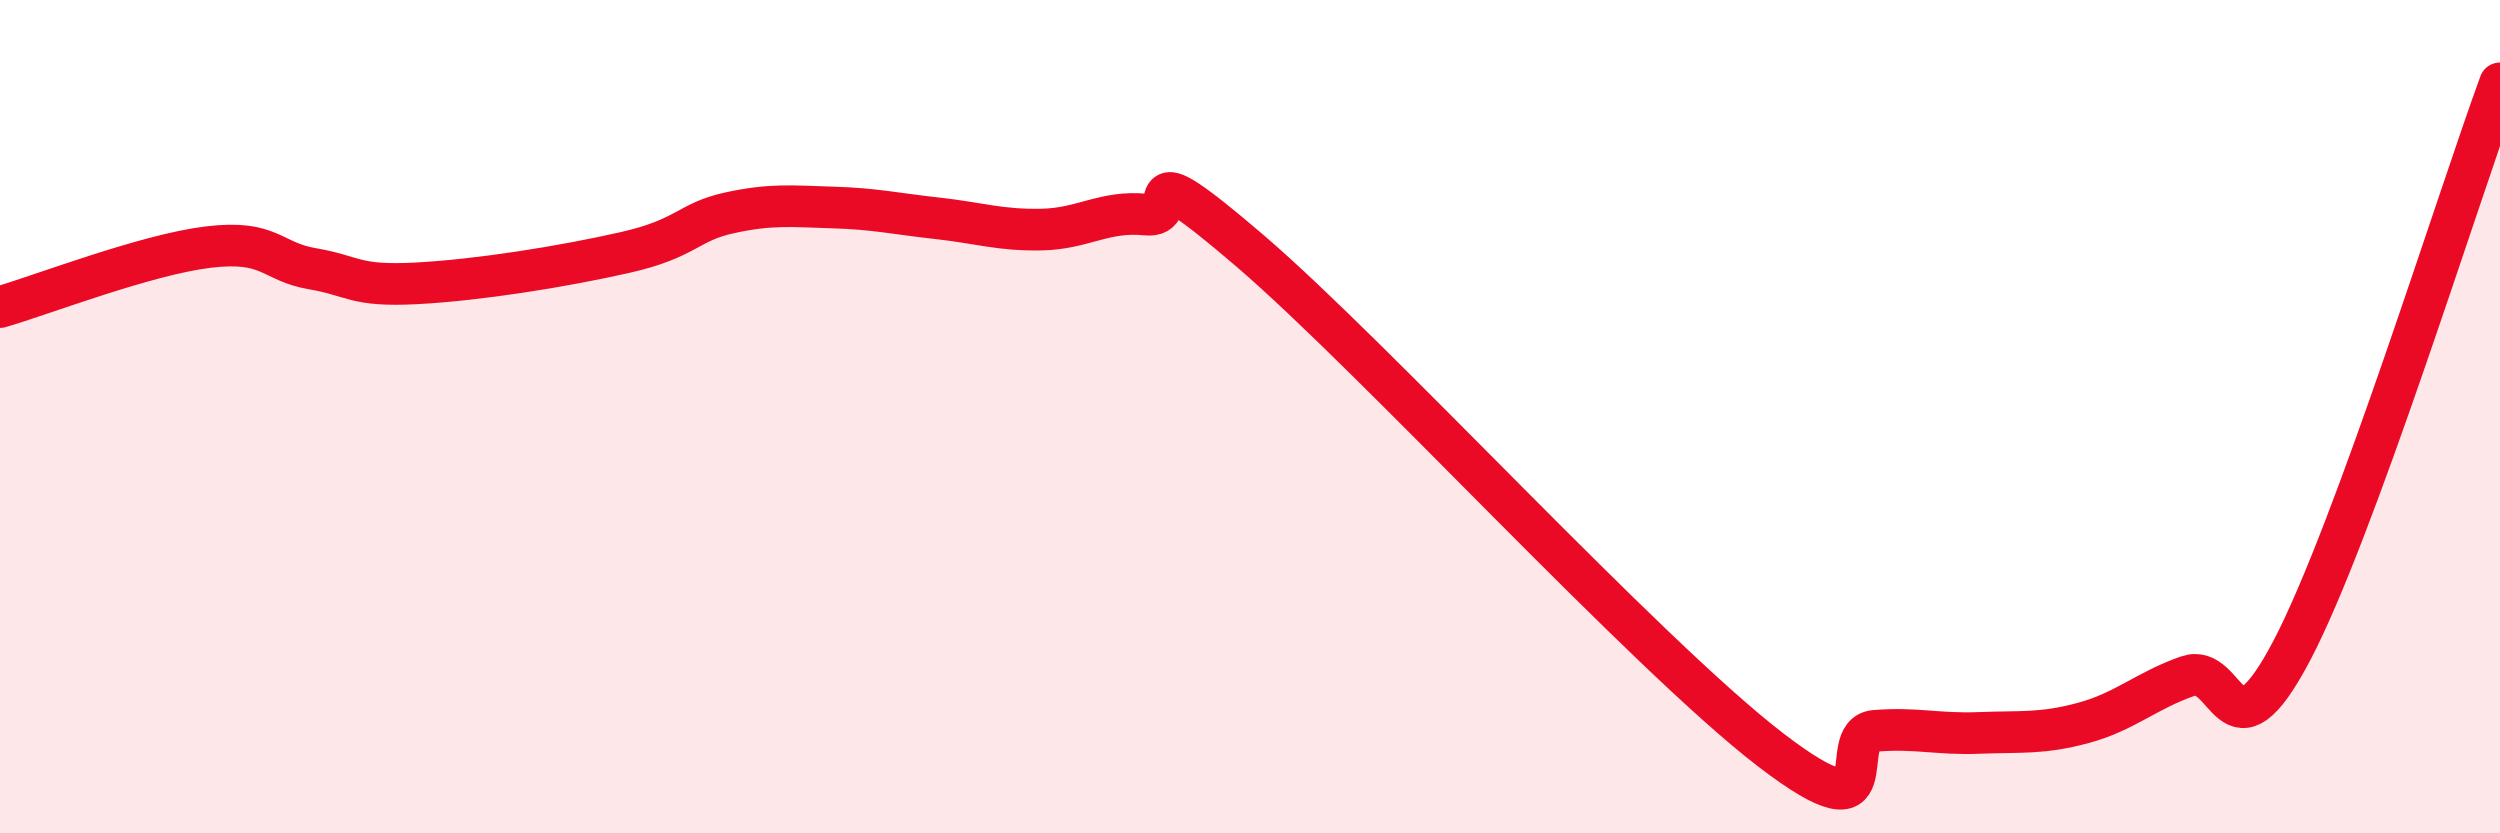
    <svg width="60" height="20" viewBox="0 0 60 20" xmlns="http://www.w3.org/2000/svg">
      <path
        d="M 0,7.37 C 1,7.08 3.5,6.11 5,5.93 C 6.5,5.75 6.5,6.28 7.5,6.45 C 8.5,6.62 8.5,6.88 10,6.8 C 11.5,6.72 13.5,6.4 15,6.06 C 16.5,5.72 16.5,5.33 17.5,5.11 C 18.5,4.89 19,4.95 20,4.98 C 21,5.01 21.5,5.13 22.5,5.24 C 23.5,5.35 24,5.53 25,5.51 C 26,5.49 26.5,5.05 27.5,5.15 C 28.5,5.25 27,3.45 30,6.02 C 33,8.59 39.5,15.7 42.5,18 C 45.5,20.3 44,17.62 45,17.54 C 46,17.46 46.5,17.63 47.5,17.59 C 48.5,17.55 49,17.62 50,17.35 C 51,17.08 51.5,16.58 52.5,16.23 C 53.5,15.88 53.5,18.47 55,15.62 C 56.5,12.77 59,4.72 60,2L60 20L0 20Z"
        fill="#EB0A25"
        opacity="0.1"
        stroke-linecap="round"
        stroke-linejoin="round"
      />
      <path
        d="M 0,7.37 C 1,7.08 3.5,6.11 5,5.93 C 6.5,5.75 6.5,6.28 7.5,6.45 C 8.5,6.62 8.5,6.88 10,6.8 C 11.5,6.72 13.5,6.4 15,6.06 C 16.5,5.72 16.5,5.33 17.5,5.11 C 18.5,4.89 19,4.95 20,4.98 C 21,5.01 21.5,5.13 22.5,5.24 C 23.5,5.35 24,5.53 25,5.51 C 26,5.49 26.5,5.05 27.5,5.15 C 28.5,5.25 27,3.45 30,6.02 C 33,8.59 39.5,15.7 42.5,18 C 45.5,20.3 44,17.62 45,17.54 C 46,17.46 46.5,17.63 47.5,17.59 C 48.5,17.55 49,17.62 50,17.35 C 51,17.08 51.5,16.58 52.5,16.23 C 53.5,15.88 53.5,18.47 55,15.62 C 56.5,12.77 59,4.72 60,2"
        stroke="#EB0A25"
        stroke-width="1"
        fill="none"
        stroke-linecap="round"
        stroke-linejoin="round"
      />
    </svg>
  